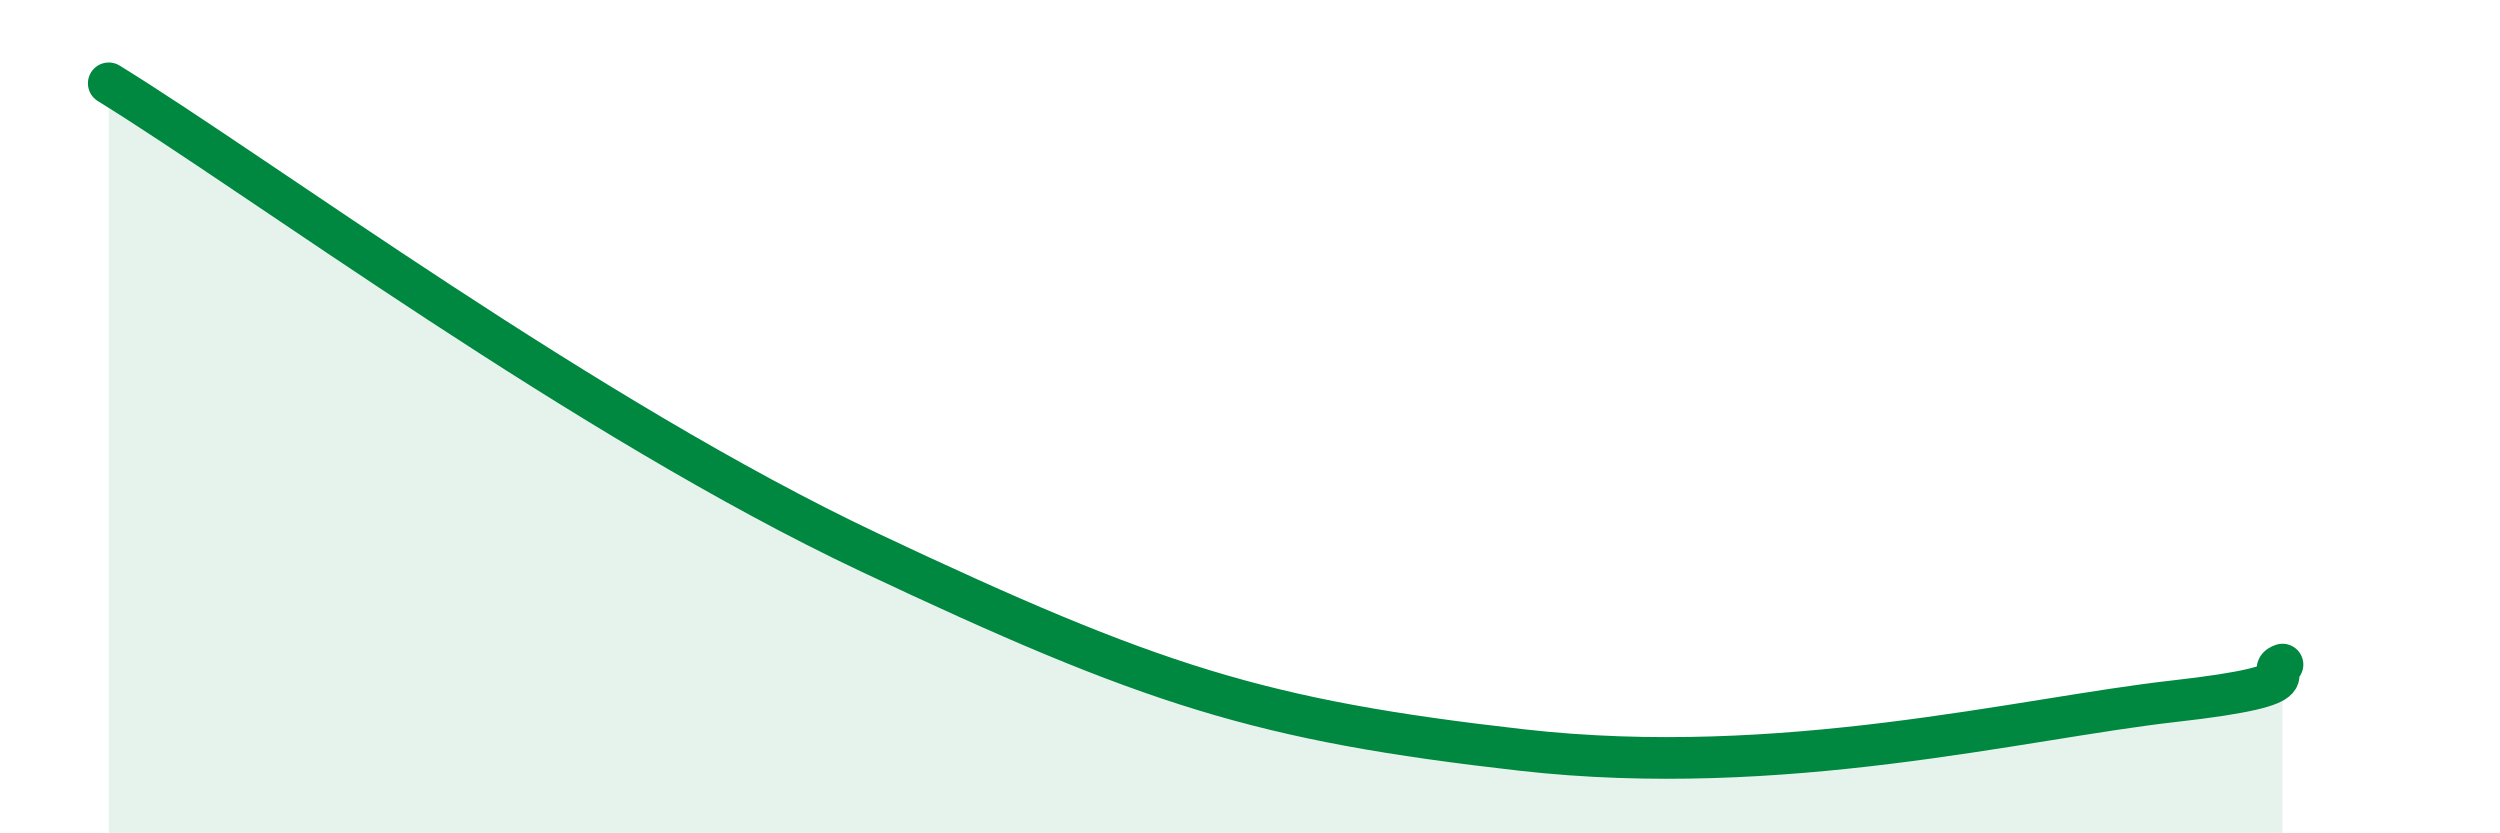 
    <svg width="60" height="20" viewBox="0 0 60 20" xmlns="http://www.w3.org/2000/svg">
      <path
        d="M 2.61,2 C 6.26,4.25 14.09,10.06 20.87,13.26 C 27.65,16.46 30.26,17.29 36.52,18 C 42.78,18.71 48.52,17.24 52.17,16.83 C 55.82,16.42 54.26,16.13 54.78,15.95L54.78 20L2.61 20Z"
        fill="#008740"
        opacity="0.1"
        stroke-linecap="round"
        stroke-linejoin="round"
      />
      <path
        d="M 2.61,2 C 6.26,4.25 14.09,10.06 20.87,13.26 C 27.65,16.46 30.26,17.29 36.52,18 C 42.78,18.71 48.52,17.24 52.17,16.83 C 55.82,16.42 54.26,16.13 54.78,15.95"
        stroke="#008740"
        stroke-width="1"
        fill="none"
        stroke-linecap="round"
        stroke-linejoin="round"
      />
    </svg>
  